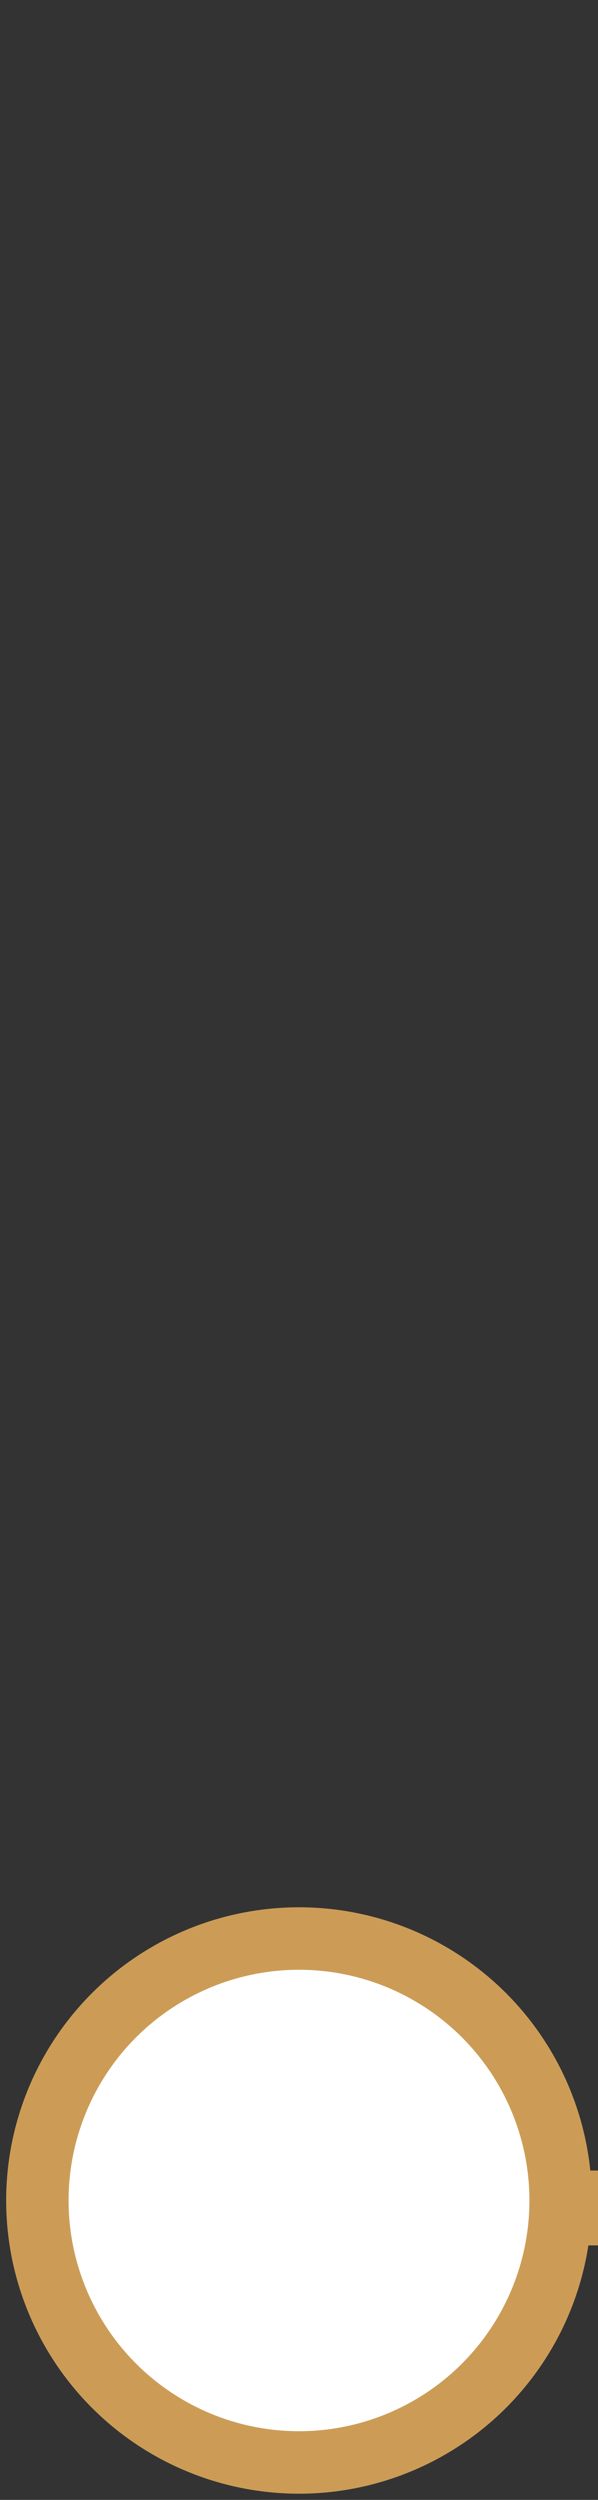 <?xml version="1.0" encoding="utf-8"?>
<!-- Generator: Adobe Illustrator 26.0.3, SVG Export Plug-In . SVG Version: 6.00 Build 0)  -->
<svg version="1.1" id="Calque_1" xmlns="http://www.w3.org/2000/svg" xmlns:xlink="http://www.w3.org/1999/xlink" x="0px" y="0px"
	 viewBox="0 0 8 33.4" style="enable-background:new 0 0 8 33.4;" xml:space="preserve">
<rect x="0" y="0" width="8" height="33.4" fill="#333333" stroke="none"/>
<style type="text/css">
	.st0{fill:#FFFFFF;stroke:#CC9C57;stroke-width:0.835;stroke-miterlimit:10;}
	.st1{fill:none;stroke:#CC9C57;stroke-miterlimit:10;}
</style>
<g id="traits">
	<circle class="st0" cx="4" cy="29.4" r="3.5"/>
	<line class="st1" x1="8" y1="29.5" x2="7.5" y2="29.5"/>
</g>
</svg>
